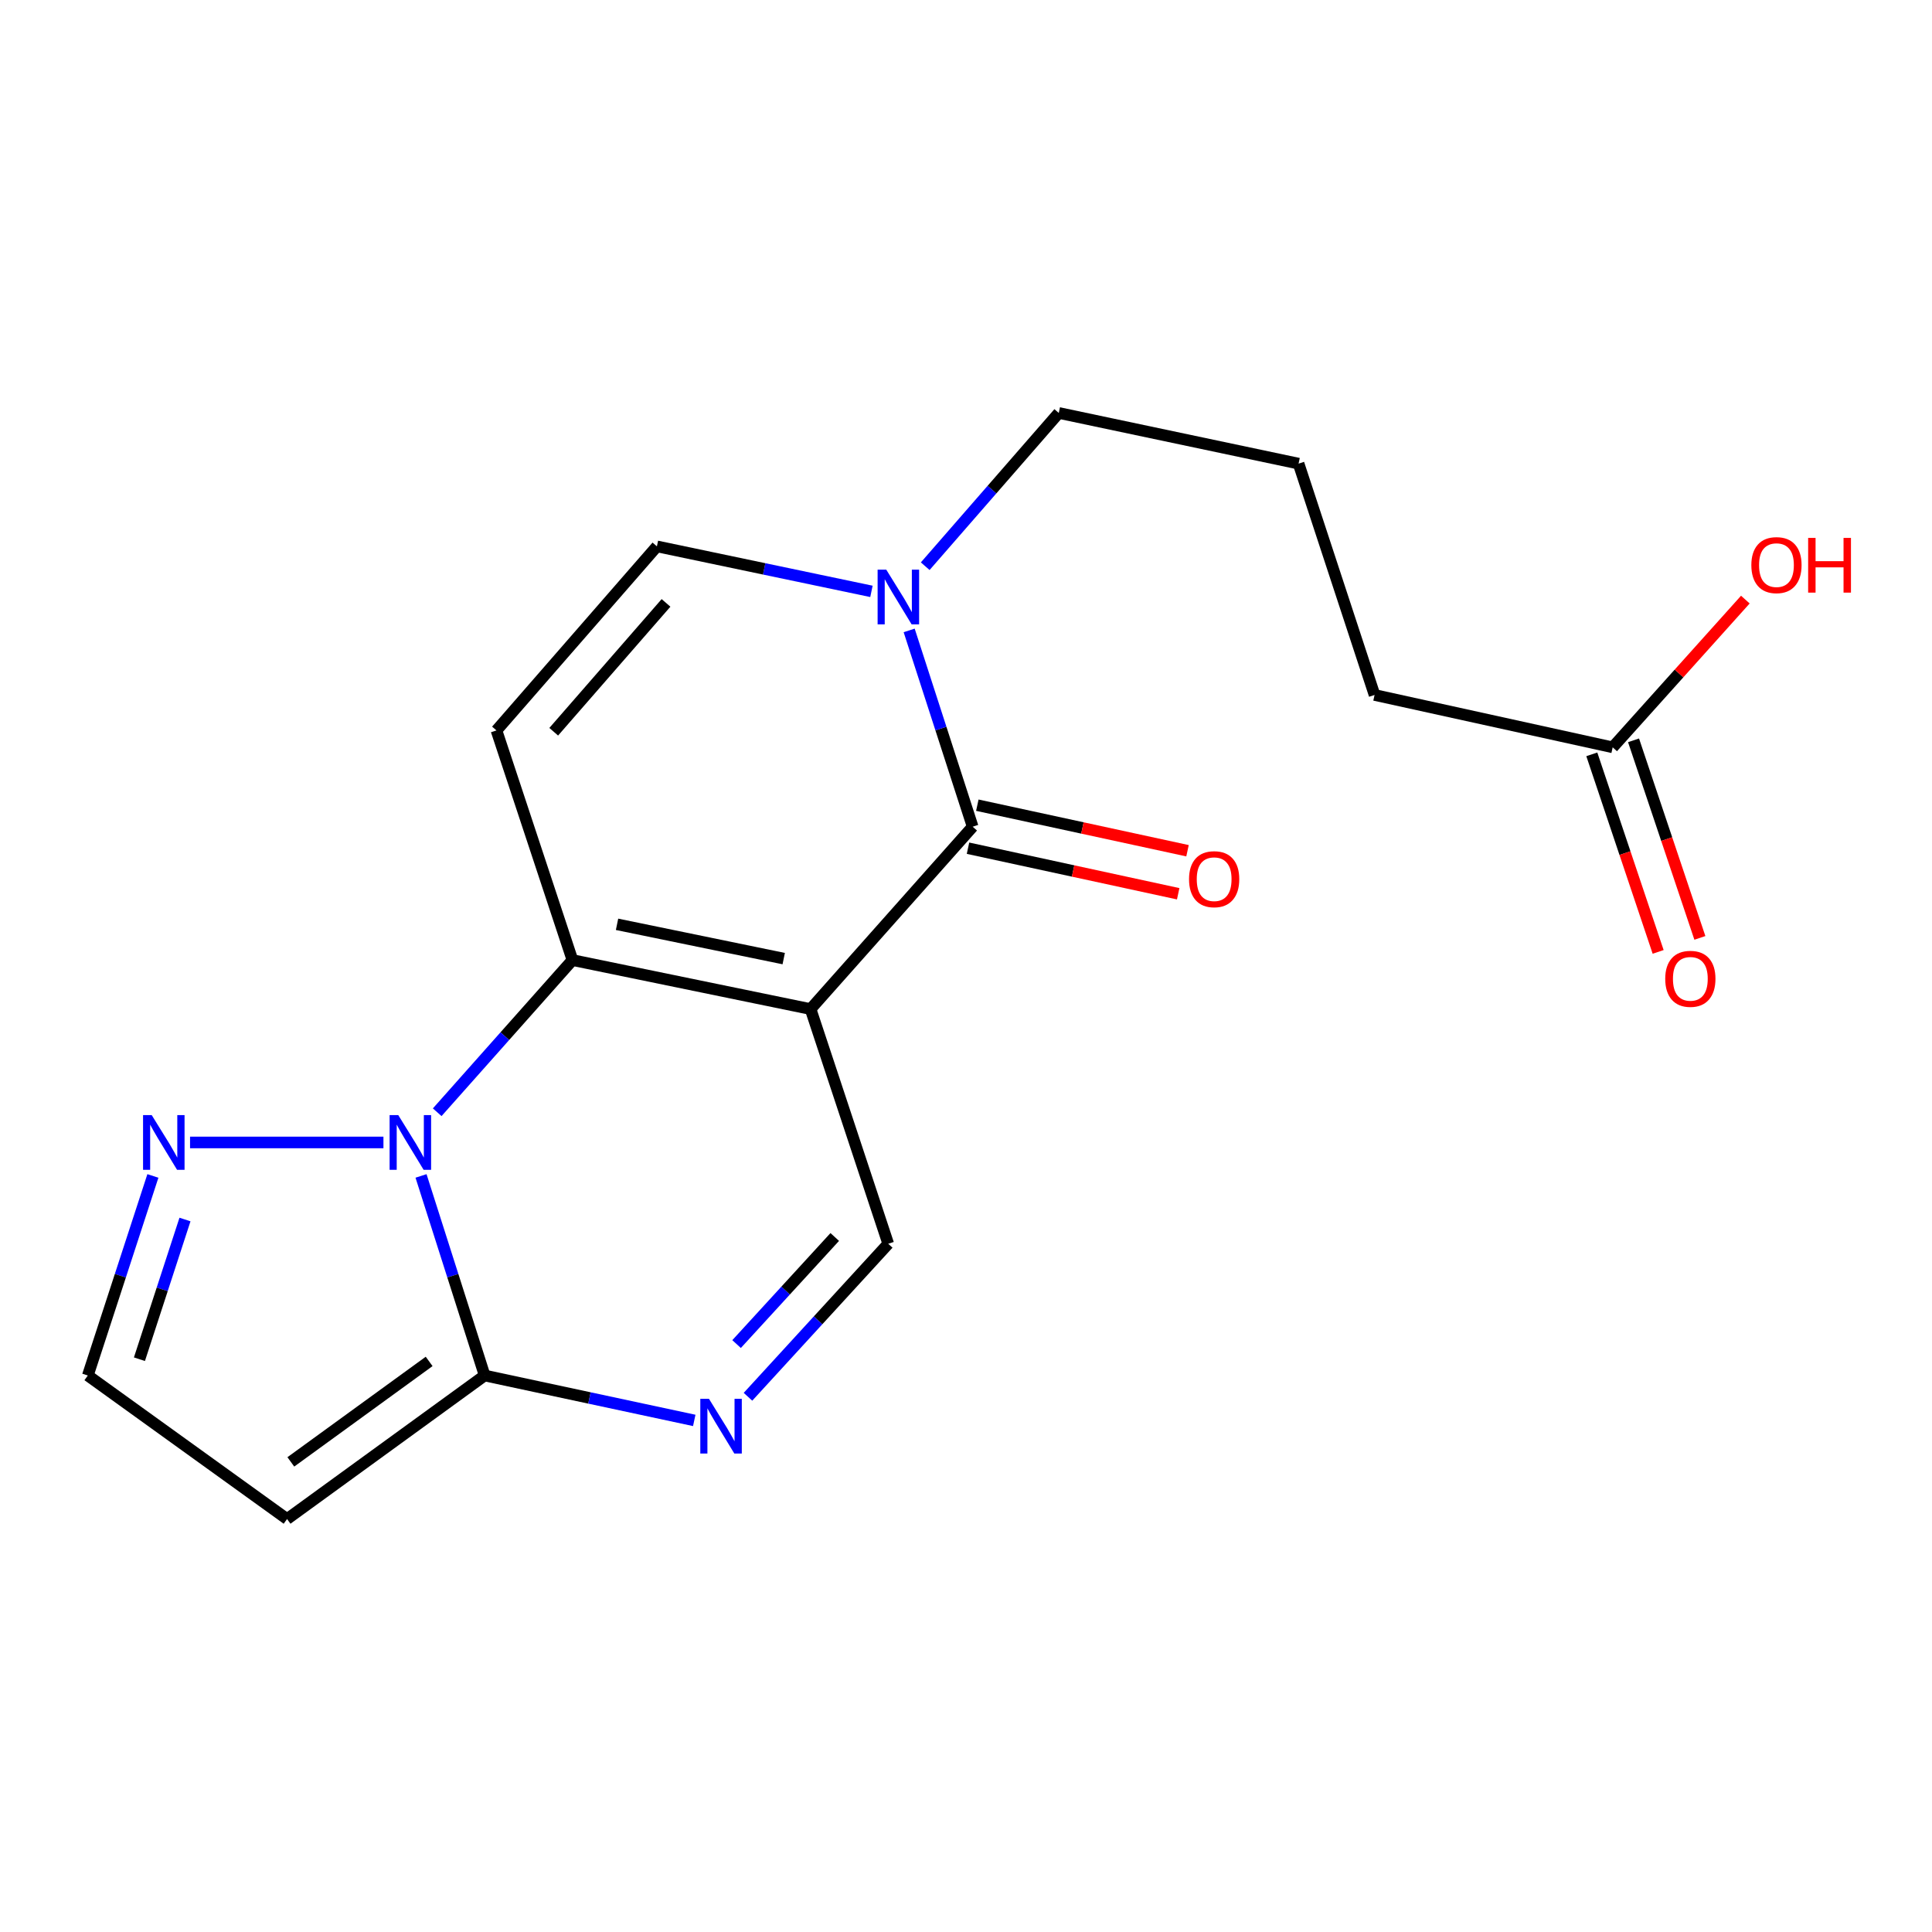 <?xml version='1.0' encoding='iso-8859-1'?>
<svg version='1.1' baseProfile='full'
              xmlns='http://www.w3.org/2000/svg'
                      xmlns:rdkit='http://www.rdkit.org/xml'
                      xmlns:xlink='http://www.w3.org/1999/xlink'
                  xml:space='preserve'
width='1000px' height='1000px' viewBox='0 0 1000 1000'>
<!-- END OF HEADER -->
<rect style='opacity:1.0;fill:#FFFFFF;stroke:none' width='1000' height='1000' x='0' y='0'> </rect>
<path class='bond-0' d='M 419.547,522.292 L 296.301,496.937' style='fill:none;fill-rule:evenodd;stroke:#000000;stroke-width:6px;stroke-linecap:butt;stroke-linejoin:miter;stroke-opacity:1' />
<path class='bond-0' d='M 405.652,496.17 L 319.379,478.422' style='fill:none;fill-rule:evenodd;stroke:#000000;stroke-width:6px;stroke-linecap:butt;stroke-linejoin:miter;stroke-opacity:1' />
<path class='bond-1' d='M 419.547,522.292 L 503.449,427.896' style='fill:none;fill-rule:evenodd;stroke:#000000;stroke-width:6px;stroke-linecap:butt;stroke-linejoin:miter;stroke-opacity:1' />
<path class='bond-2' d='M 419.547,522.292 L 459.751,643.778' style='fill:none;fill-rule:evenodd;stroke:#000000;stroke-width:6px;stroke-linecap:butt;stroke-linejoin:miter;stroke-opacity:1' />
<path class='bond-3' d='M 296.301,496.937 L 261.298,536.317' style='fill:none;fill-rule:evenodd;stroke:#000000;stroke-width:6px;stroke-linecap:butt;stroke-linejoin:miter;stroke-opacity:1' />
<path class='bond-3' d='M 261.298,536.317 L 226.296,575.698' style='fill:none;fill-rule:evenodd;stroke:#0000FF;stroke-width:6px;stroke-linecap:butt;stroke-linejoin:miter;stroke-opacity:1' />
<path class='bond-4' d='M 296.301,496.937 L 256.97,378.071' style='fill:none;fill-rule:evenodd;stroke:#000000;stroke-width:6px;stroke-linecap:butt;stroke-linejoin:miter;stroke-opacity:1' />
<path class='bond-5' d='M 198.468,591.333 L 98.368,591.333' style='fill:none;fill-rule:evenodd;stroke:#0000FF;stroke-width:6px;stroke-linecap:butt;stroke-linejoin:miter;stroke-opacity:1' />
<path class='bond-6' d='M 217.922,608.658 L 234.389,660.308' style='fill:none;fill-rule:evenodd;stroke:#0000FF;stroke-width:6px;stroke-linecap:butt;stroke-linejoin:miter;stroke-opacity:1' />
<path class='bond-6' d='M 234.389,660.308 L 250.856,711.959' style='fill:none;fill-rule:evenodd;stroke:#000000;stroke-width:6px;stroke-linecap:butt;stroke-linejoin:miter;stroke-opacity:1' />
<path class='bond-7' d='M 503.449,427.896 L 487.016,377.098' style='fill:none;fill-rule:evenodd;stroke:#000000;stroke-width:6px;stroke-linecap:butt;stroke-linejoin:miter;stroke-opacity:1' />
<path class='bond-7' d='M 487.016,377.098 L 470.583,326.301' style='fill:none;fill-rule:evenodd;stroke:#0000FF;stroke-width:6px;stroke-linecap:butt;stroke-linejoin:miter;stroke-opacity:1' />
<path class='bond-8' d='M 501.036,439.03 L 555.434,450.82' style='fill:none;fill-rule:evenodd;stroke:#000000;stroke-width:6px;stroke-linecap:butt;stroke-linejoin:miter;stroke-opacity:1' />
<path class='bond-8' d='M 555.434,450.82 L 609.832,462.609' style='fill:none;fill-rule:evenodd;stroke:#FF0000;stroke-width:6px;stroke-linecap:butt;stroke-linejoin:miter;stroke-opacity:1' />
<path class='bond-8' d='M 505.862,416.761 L 560.26,428.551' style='fill:none;fill-rule:evenodd;stroke:#000000;stroke-width:6px;stroke-linecap:butt;stroke-linejoin:miter;stroke-opacity:1' />
<path class='bond-8' d='M 560.26,428.551 L 614.658,440.34' style='fill:none;fill-rule:evenodd;stroke:#FF0000;stroke-width:6px;stroke-linecap:butt;stroke-linejoin:miter;stroke-opacity:1' />
<path class='bond-9' d='M 250.856,711.959 L 305.102,723.581' style='fill:none;fill-rule:evenodd;stroke:#000000;stroke-width:6px;stroke-linecap:butt;stroke-linejoin:miter;stroke-opacity:1' />
<path class='bond-9' d='M 305.102,723.581 L 359.347,735.204' style='fill:none;fill-rule:evenodd;stroke:#0000FF;stroke-width:6px;stroke-linecap:butt;stroke-linejoin:miter;stroke-opacity:1' />
<path class='bond-10' d='M 250.856,711.959 L 148.586,786.253' style='fill:none;fill-rule:evenodd;stroke:#000000;stroke-width:6px;stroke-linecap:butt;stroke-linejoin:miter;stroke-opacity:1' />
<path class='bond-10' d='M 222.123,704.668 L 150.534,756.674' style='fill:none;fill-rule:evenodd;stroke:#000000;stroke-width:6px;stroke-linecap:butt;stroke-linejoin:miter;stroke-opacity:1' />
<path class='bond-11' d='M 387.157,722.967 L 423.454,683.373' style='fill:none;fill-rule:evenodd;stroke:#0000FF;stroke-width:6px;stroke-linecap:butt;stroke-linejoin:miter;stroke-opacity:1' />
<path class='bond-11' d='M 423.454,683.373 L 459.751,643.778' style='fill:none;fill-rule:evenodd;stroke:#000000;stroke-width:6px;stroke-linecap:butt;stroke-linejoin:miter;stroke-opacity:1' />
<path class='bond-11' d='M 381.25,695.691 L 406.658,667.975' style='fill:none;fill-rule:evenodd;stroke:#0000FF;stroke-width:6px;stroke-linecap:butt;stroke-linejoin:miter;stroke-opacity:1' />
<path class='bond-11' d='M 406.658,667.975 L 432.066,640.259' style='fill:none;fill-rule:evenodd;stroke:#000000;stroke-width:6px;stroke-linecap:butt;stroke-linejoin:miter;stroke-opacity:1' />
<path class='bond-12' d='M 256.97,378.071 L 340.012,282.801' style='fill:none;fill-rule:evenodd;stroke:#000000;stroke-width:6px;stroke-linecap:butt;stroke-linejoin:miter;stroke-opacity:1' />
<path class='bond-12' d='M 286.603,378.752 L 344.732,312.063' style='fill:none;fill-rule:evenodd;stroke:#000000;stroke-width:6px;stroke-linecap:butt;stroke-linejoin:miter;stroke-opacity:1' />
<path class='bond-13' d='M 451.059,306.094 L 395.536,294.448' style='fill:none;fill-rule:evenodd;stroke:#0000FF;stroke-width:6px;stroke-linecap:butt;stroke-linejoin:miter;stroke-opacity:1' />
<path class='bond-13' d='M 395.536,294.448 L 340.012,282.801' style='fill:none;fill-rule:evenodd;stroke:#000000;stroke-width:6px;stroke-linecap:butt;stroke-linejoin:miter;stroke-opacity:1' />
<path class='bond-14' d='M 478.891,293.068 L 513.456,253.408' style='fill:none;fill-rule:evenodd;stroke:#0000FF;stroke-width:6px;stroke-linecap:butt;stroke-linejoin:miter;stroke-opacity:1' />
<path class='bond-14' d='M 513.456,253.408 L 548.021,213.747' style='fill:none;fill-rule:evenodd;stroke:#000000;stroke-width:6px;stroke-linecap:butt;stroke-linejoin:miter;stroke-opacity:1' />
<path class='bond-15' d='M 79.134,608.665 L 62.294,660.312' style='fill:none;fill-rule:evenodd;stroke:#0000FF;stroke-width:6px;stroke-linecap:butt;stroke-linejoin:miter;stroke-opacity:1' />
<path class='bond-15' d='M 62.294,660.312 L 45.455,711.959' style='fill:none;fill-rule:evenodd;stroke:#000000;stroke-width:6px;stroke-linecap:butt;stroke-linejoin:miter;stroke-opacity:1' />
<path class='bond-15' d='M 95.746,631.223 L 83.958,667.375' style='fill:none;fill-rule:evenodd;stroke:#0000FF;stroke-width:6px;stroke-linecap:butt;stroke-linejoin:miter;stroke-opacity:1' />
<path class='bond-15' d='M 83.958,667.375 L 72.17,703.528' style='fill:none;fill-rule:evenodd;stroke:#000000;stroke-width:6px;stroke-linecap:butt;stroke-linejoin:miter;stroke-opacity:1' />
<path class='bond-16' d='M 148.586,786.253 L 45.455,711.959' style='fill:none;fill-rule:evenodd;stroke:#000000;stroke-width:6px;stroke-linecap:butt;stroke-linejoin:miter;stroke-opacity:1' />
<path class='bond-17' d='M 834.717,386.818 L 711.471,359.715' style='fill:none;fill-rule:evenodd;stroke:#000000;stroke-width:6px;stroke-linecap:butt;stroke-linejoin:miter;stroke-opacity:1' />
<path class='bond-18' d='M 823.917,390.444 L 841.085,441.575' style='fill:none;fill-rule:evenodd;stroke:#000000;stroke-width:6px;stroke-linecap:butt;stroke-linejoin:miter;stroke-opacity:1' />
<path class='bond-18' d='M 841.085,441.575 L 858.253,492.706' style='fill:none;fill-rule:evenodd;stroke:#FF0000;stroke-width:6px;stroke-linecap:butt;stroke-linejoin:miter;stroke-opacity:1' />
<path class='bond-18' d='M 845.517,383.191 L 862.685,434.322' style='fill:none;fill-rule:evenodd;stroke:#000000;stroke-width:6px;stroke-linecap:butt;stroke-linejoin:miter;stroke-opacity:1' />
<path class='bond-18' d='M 862.685,434.322 L 879.853,485.453' style='fill:none;fill-rule:evenodd;stroke:#FF0000;stroke-width:6px;stroke-linecap:butt;stroke-linejoin:miter;stroke-opacity:1' />
<path class='bond-19' d='M 834.717,386.818 L 869.053,348.586' style='fill:none;fill-rule:evenodd;stroke:#000000;stroke-width:6px;stroke-linecap:butt;stroke-linejoin:miter;stroke-opacity:1' />
<path class='bond-19' d='M 869.053,348.586 L 903.389,310.353' style='fill:none;fill-rule:evenodd;stroke:#FF0000;stroke-width:6px;stroke-linecap:butt;stroke-linejoin:miter;stroke-opacity:1' />
<path class='bond-20' d='M 548.021,213.747 L 672.14,239.976' style='fill:none;fill-rule:evenodd;stroke:#000000;stroke-width:6px;stroke-linecap:butt;stroke-linejoin:miter;stroke-opacity:1' />
<path class='bond-21' d='M 672.14,239.976 L 711.471,359.715' style='fill:none;fill-rule:evenodd;stroke:#000000;stroke-width:6px;stroke-linecap:butt;stroke-linejoin:miter;stroke-opacity:1' />
<path  class='atom-2' d='M 206.139 577.173
L 215.419 592.173
Q 216.339 593.653, 217.819 596.333
Q 219.299 599.013, 219.379 599.173
L 219.379 577.173
L 223.139 577.173
L 223.139 605.493
L 219.259 605.493
L 209.299 589.093
Q 208.139 587.173, 206.899 584.973
Q 205.699 582.773, 205.339 582.093
L 205.339 605.493
L 201.659 605.493
L 201.659 577.173
L 206.139 577.173
' fill='#0000FF'/>
<path  class='atom-5' d='M 366.956 724.015
L 376.236 739.015
Q 377.156 740.495, 378.636 743.175
Q 380.116 745.855, 380.196 746.015
L 380.196 724.015
L 383.956 724.015
L 383.956 752.335
L 380.076 752.335
L 370.116 735.935
Q 368.956 734.015, 367.716 731.815
Q 366.516 729.615, 366.156 728.935
L 366.156 752.335
L 362.476 752.335
L 362.476 724.015
L 366.956 724.015
' fill='#0000FF'/>
<path  class='atom-8' d='M 458.732 294.857
L 468.012 309.857
Q 468.932 311.337, 470.412 314.017
Q 471.892 316.697, 471.972 316.857
L 471.972 294.857
L 475.732 294.857
L 475.732 323.177
L 471.852 323.177
L 461.892 306.777
Q 460.732 304.857, 459.492 302.657
Q 458.292 300.457, 457.932 299.777
L 457.932 323.177
L 454.252 323.177
L 454.252 294.857
L 458.732 294.857
' fill='#0000FF'/>
<path  class='atom-9' d='M 78.525 577.173
L 87.805 592.173
Q 88.725 593.653, 90.205 596.333
Q 91.685 599.013, 91.765 599.173
L 91.765 577.173
L 95.525 577.173
L 95.525 605.493
L 91.645 605.493
L 81.685 589.093
Q 80.525 587.173, 79.285 584.973
Q 78.085 582.773, 77.725 582.093
L 77.725 605.493
L 74.045 605.493
L 74.045 577.173
L 78.525 577.173
' fill='#0000FF'/>
<path  class='atom-13' d='M 615.442 455.065
Q 615.442 448.265, 618.802 444.465
Q 622.162 440.665, 628.442 440.665
Q 634.722 440.665, 638.082 444.465
Q 641.442 448.265, 641.442 455.065
Q 641.442 461.945, 638.042 465.865
Q 634.642 469.745, 628.442 469.745
Q 622.202 469.745, 618.802 465.865
Q 615.442 461.985, 615.442 455.065
M 628.442 466.545
Q 632.762 466.545, 635.082 463.665
Q 637.442 460.745, 637.442 455.065
Q 637.442 449.505, 635.082 446.705
Q 632.762 443.865, 628.442 443.865
Q 624.122 443.865, 621.762 446.665
Q 619.442 449.465, 619.442 455.065
Q 619.442 460.785, 621.762 463.665
Q 624.122 466.545, 628.442 466.545
' fill='#FF0000'/>
<path  class='atom-15' d='M 861.921 506.637
Q 861.921 499.837, 865.281 496.037
Q 868.641 492.237, 874.921 492.237
Q 881.201 492.237, 884.561 496.037
Q 887.921 499.837, 887.921 506.637
Q 887.921 513.517, 884.521 517.437
Q 881.121 521.317, 874.921 521.317
Q 868.681 521.317, 865.281 517.437
Q 861.921 513.557, 861.921 506.637
M 874.921 518.117
Q 879.241 518.117, 881.561 515.237
Q 883.921 512.317, 883.921 506.637
Q 883.921 501.077, 881.561 498.277
Q 879.241 495.437, 874.921 495.437
Q 870.601 495.437, 868.241 498.237
Q 865.921 501.037, 865.921 506.637
Q 865.921 512.357, 868.241 515.237
Q 870.601 518.117, 874.921 518.117
' fill='#FF0000'/>
<path  class='atom-16' d='M 906.493 292.501
Q 906.493 285.701, 909.853 281.901
Q 913.213 278.101, 919.493 278.101
Q 925.773 278.101, 929.133 281.901
Q 932.493 285.701, 932.493 292.501
Q 932.493 299.381, 929.093 303.301
Q 925.693 307.181, 919.493 307.181
Q 913.253 307.181, 909.853 303.301
Q 906.493 299.421, 906.493 292.501
M 919.493 303.981
Q 923.813 303.981, 926.133 301.101
Q 928.493 298.181, 928.493 292.501
Q 928.493 286.941, 926.133 284.141
Q 923.813 281.301, 919.493 281.301
Q 915.173 281.301, 912.813 284.101
Q 910.493 286.901, 910.493 292.501
Q 910.493 298.221, 912.813 301.101
Q 915.173 303.981, 919.493 303.981
' fill='#FF0000'/>
<path  class='atom-16' d='M 935.893 278.421
L 939.733 278.421
L 939.733 290.461
L 954.213 290.461
L 954.213 278.421
L 958.053 278.421
L 958.053 306.741
L 954.213 306.741
L 954.213 293.661
L 939.733 293.661
L 939.733 306.741
L 935.893 306.741
L 935.893 278.421
' fill='#FF0000'/>
</svg>
